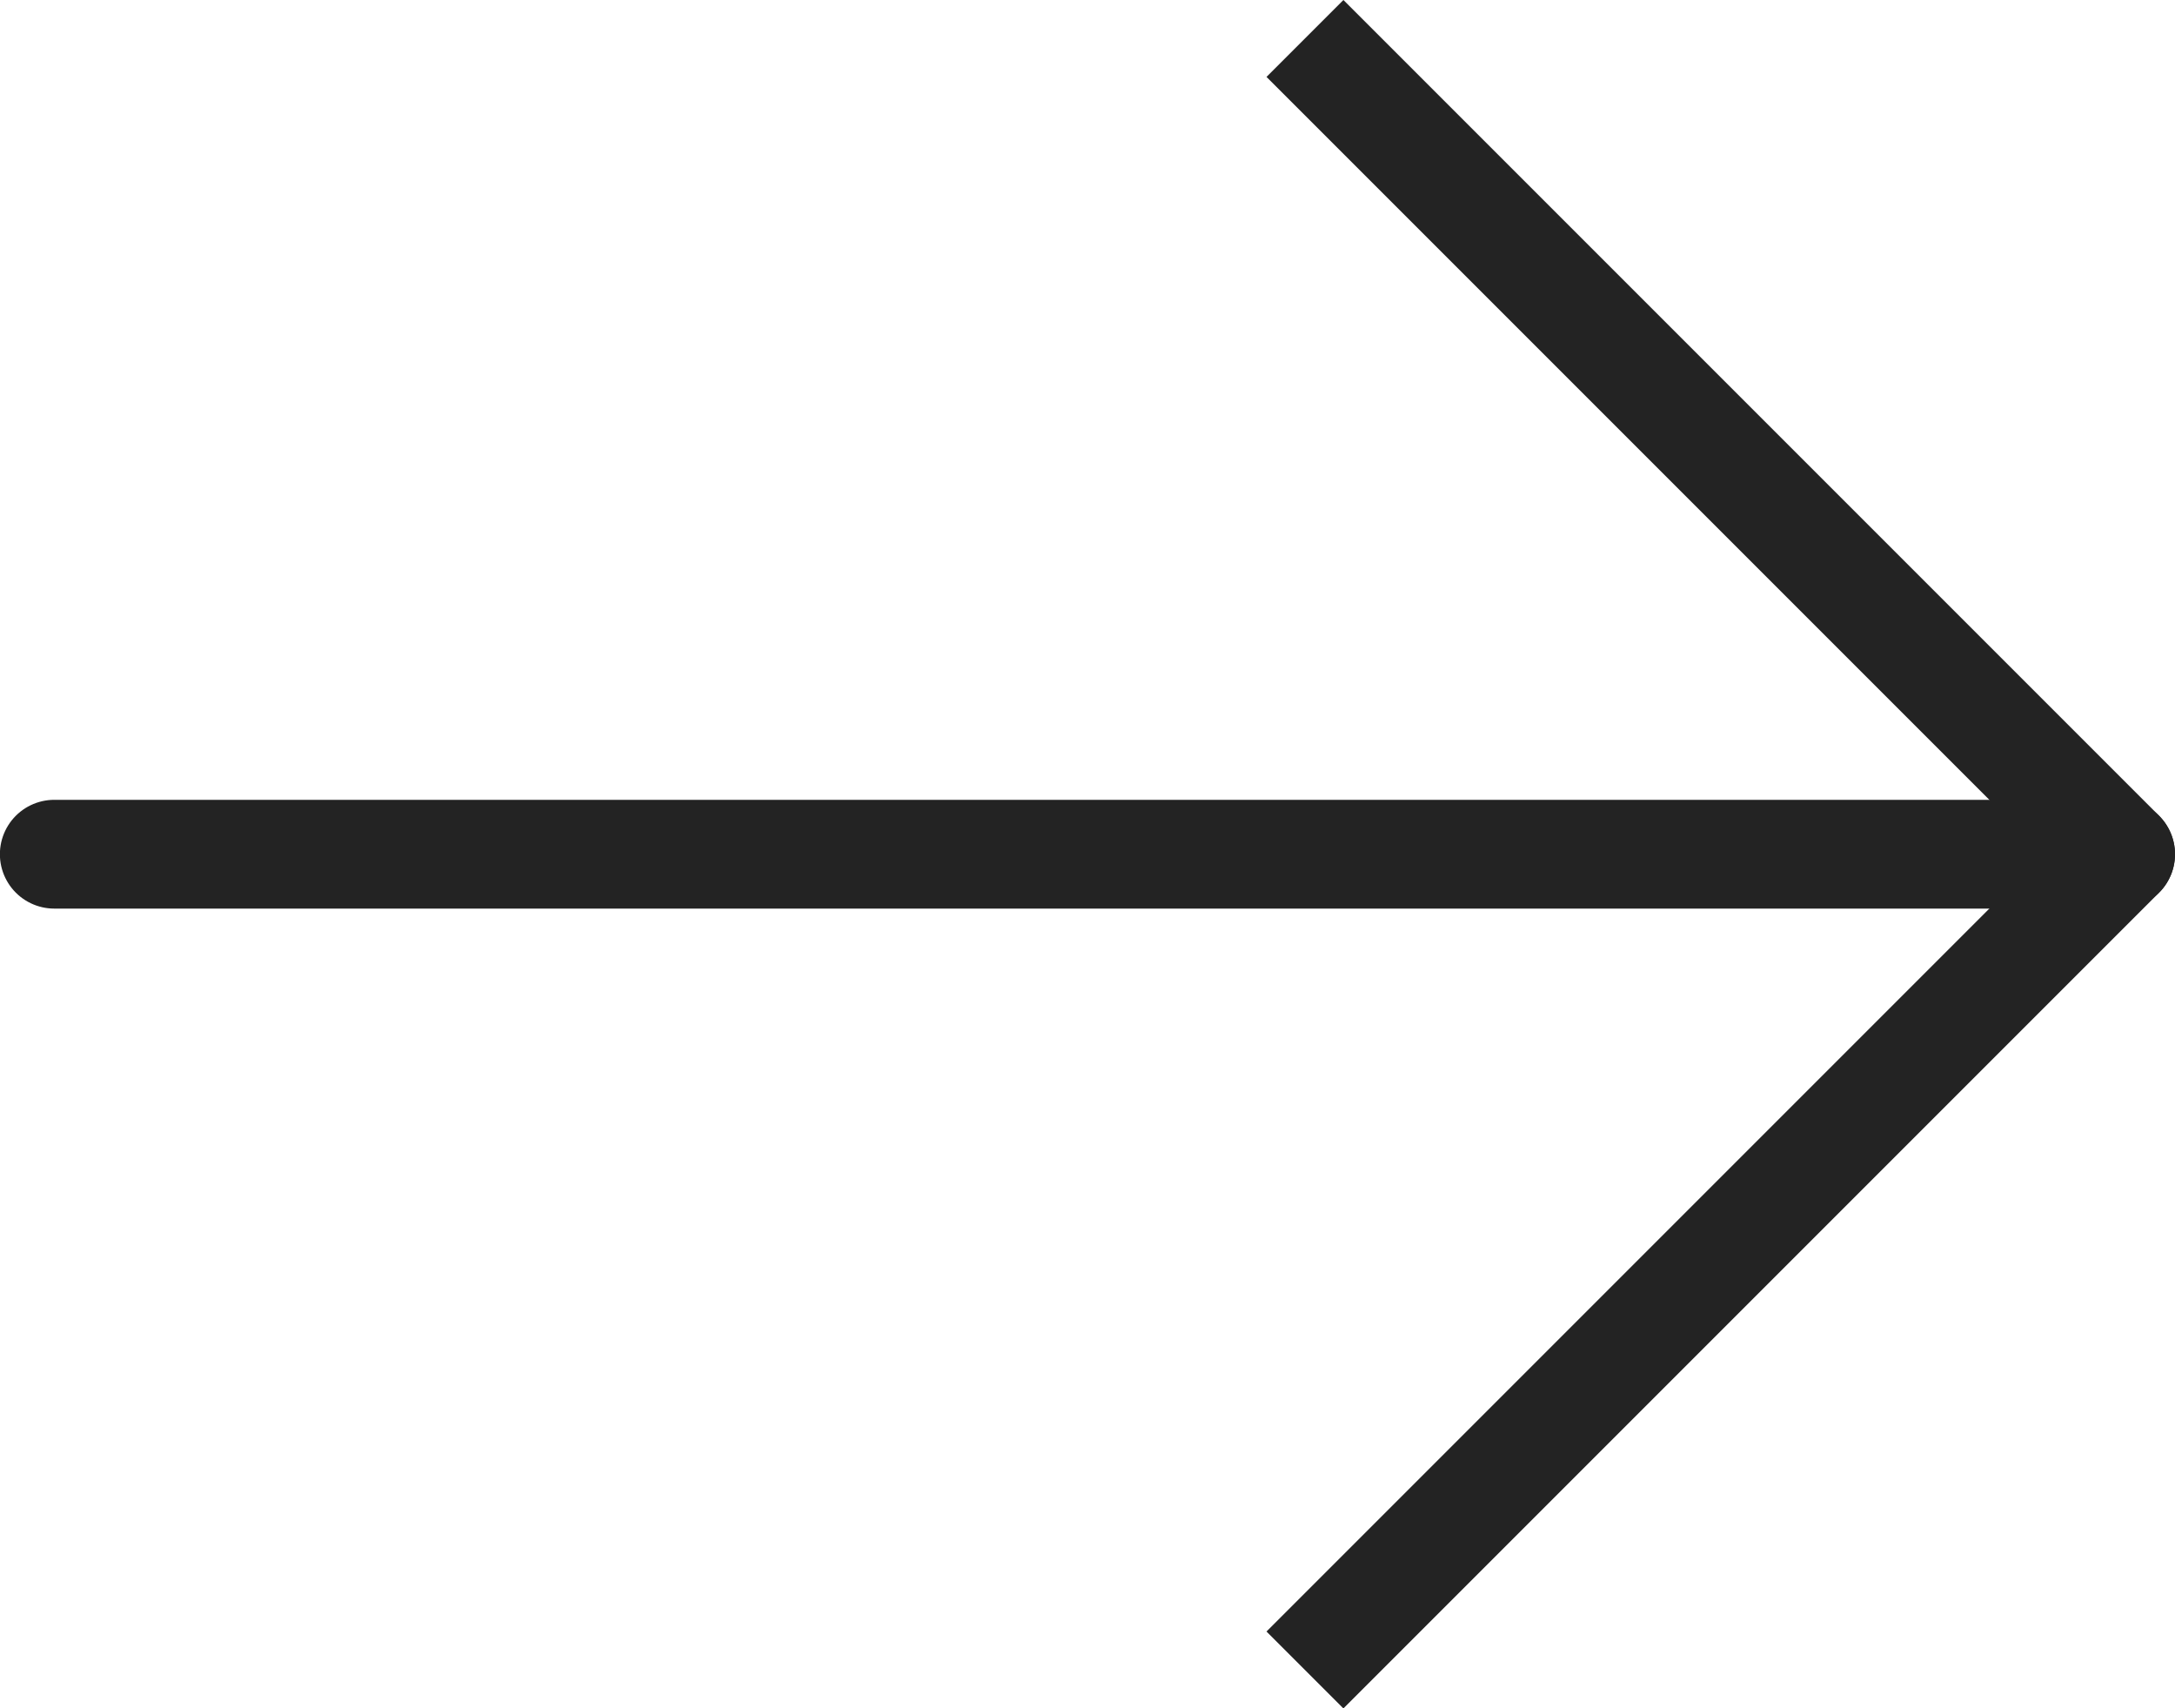 <svg xmlns="http://www.w3.org/2000/svg" width="39.998" height="31.414" viewBox="0 0 39.998 31.414">
  <g id="Group_14" data-name="Group 14" transform="translate(-3684.346 -144.877)">
    <path id="Path_27" data-name="Path 27" d="M3708.344,145.584l15,15-15,15" fill="none" stroke="#232323" stroke-linejoin="round" stroke-width="2"/>
    <path id="Path_28" data-name="Path 28" d="M3723.692,160.584h-38" transform="translate(-0.348)" fill="none" stroke="#232323" stroke-linecap="round" stroke-width="2"/>
  </g>
</svg>
